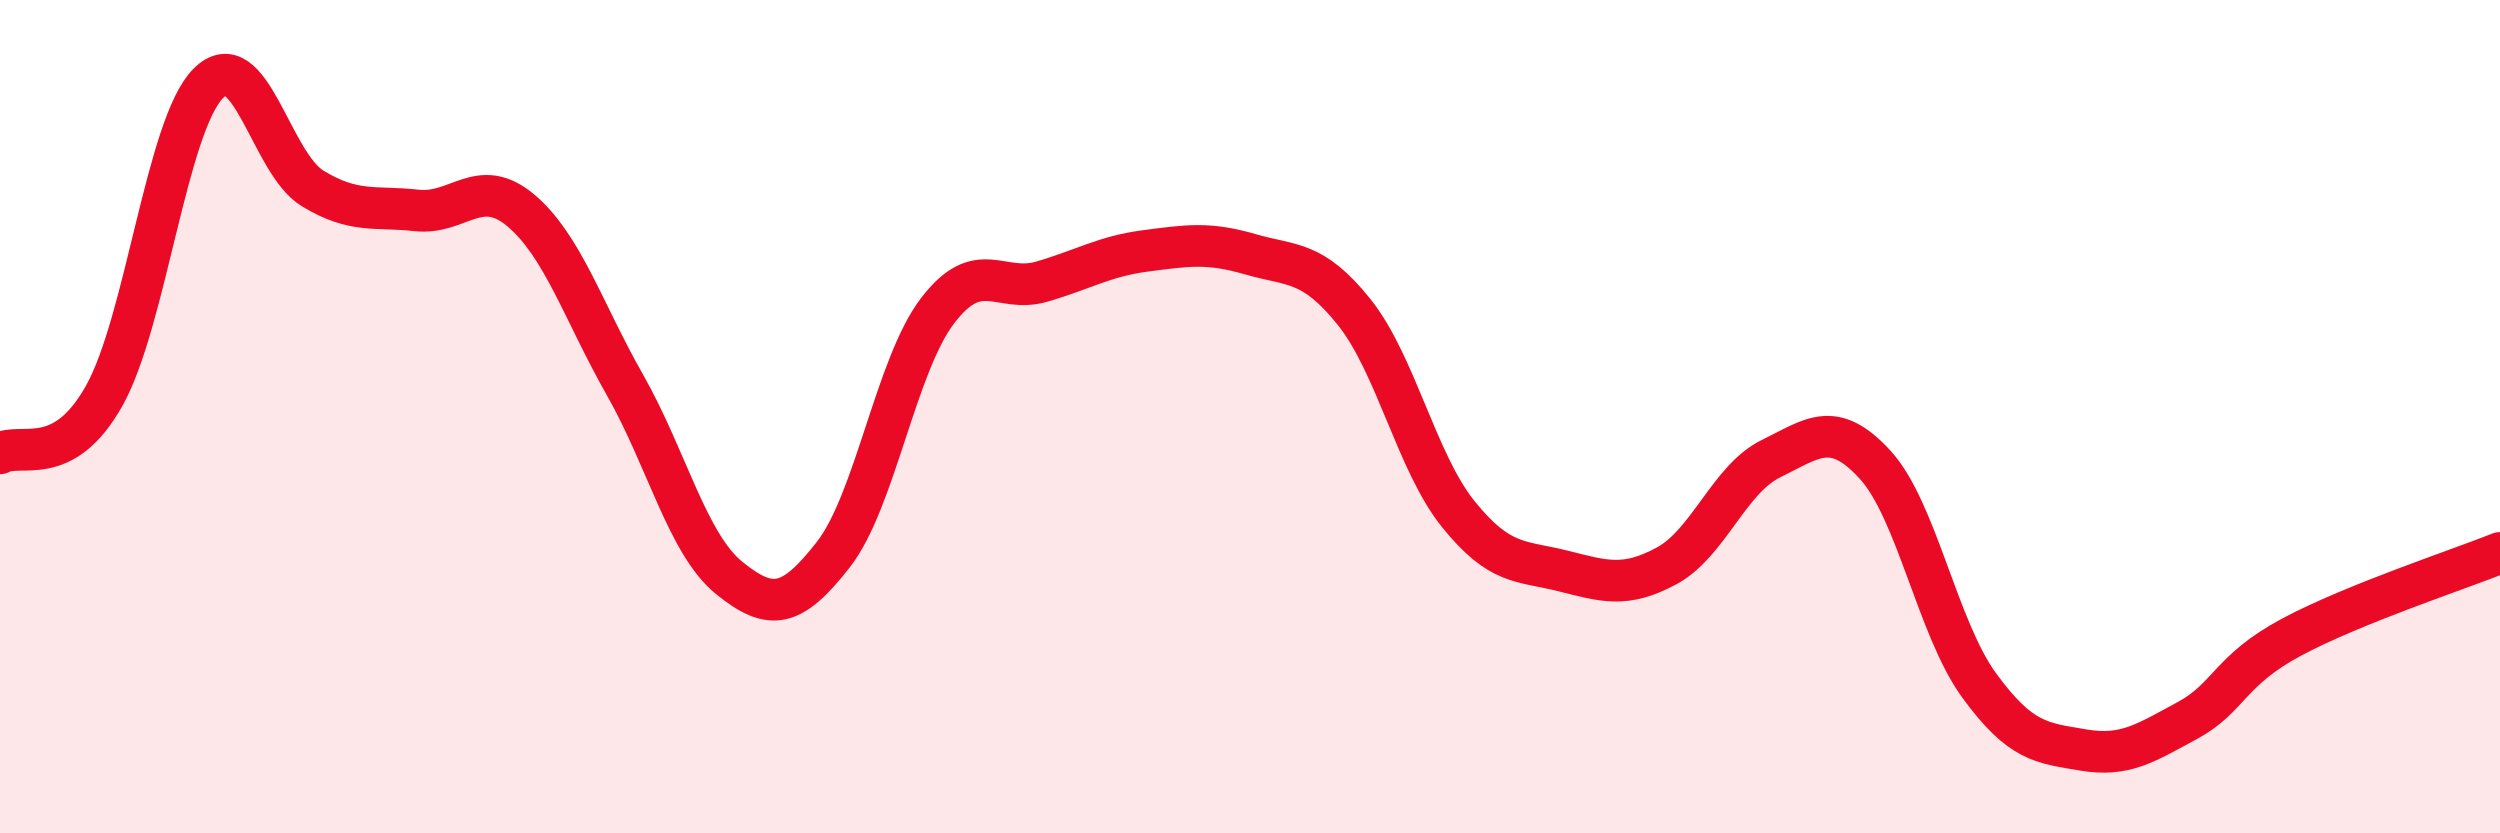 
    <svg width="60" height="20" viewBox="0 0 60 20" xmlns="http://www.w3.org/2000/svg">
      <path
        d="M 0,10.88 C 0.5,10.6 1.5,11.28 2.5,9.5 C 3.5,7.72 4,3 5,2 C 6,1 6.5,3.91 7.5,4.52 C 8.5,5.13 9,4.94 10,5.05 C 11,5.16 11.5,4.21 12.5,5.05 C 13.5,5.89 14,7.48 15,9.24 C 16,11 16.5,13.06 17.5,13.87 C 18.5,14.68 19,14.59 20,13.31 C 21,12.03 21.5,8.77 22.5,7.46 C 23.5,6.15 24,7.05 25,6.76 C 26,6.47 26.5,6.15 27.5,6.02 C 28.5,5.89 29,5.81 30,6.1 C 31,6.39 31.5,6.24 32.5,7.49 C 33.5,8.74 34,11.1 35,12.34 C 36,13.58 36.5,13.45 37.5,13.7 C 38.5,13.95 39,14.12 40,13.58 C 41,13.04 41.5,11.5 42.5,11.01 C 43.5,10.52 44,10.06 45,11.15 C 46,12.24 46.5,15.08 47.5,16.45 C 48.5,17.82 49,17.83 50,18 C 51,18.17 51.5,17.83 52.5,17.29 C 53.5,16.75 53.5,16.09 55,15.29 C 56.5,14.49 59,13.67 60,13.27L60 20L0 20Z"
        fill="#EB0A25"
        opacity="0.1"
        stroke-linecap="round"
        stroke-linejoin="round"
      />
      <path
        d="M 0,10.88 C 0.5,10.6 1.5,11.28 2.5,9.5 C 3.5,7.72 4,3 5,2 C 6,1 6.5,3.91 7.5,4.52 C 8.5,5.13 9,4.94 10,5.05 C 11,5.16 11.5,4.21 12.5,5.05 C 13.5,5.89 14,7.48 15,9.24 C 16,11 16.5,13.06 17.5,13.87 C 18.5,14.68 19,14.59 20,13.31 C 21,12.03 21.5,8.77 22.5,7.46 C 23.5,6.15 24,7.05 25,6.76 C 26,6.47 26.5,6.15 27.5,6.02 C 28.5,5.89 29,5.81 30,6.1 C 31,6.39 31.5,6.24 32.5,7.49 C 33.5,8.74 34,11.1 35,12.34 C 36,13.58 36.5,13.45 37.5,13.7 C 38.5,13.95 39,14.12 40,13.58 C 41,13.04 41.5,11.5 42.5,11.01 C 43.5,10.52 44,10.06 45,11.15 C 46,12.24 46.5,15.08 47.5,16.45 C 48.5,17.82 49,17.83 50,18 C 51,18.17 51.5,17.83 52.5,17.29 C 53.5,16.75 53.5,16.09 55,15.29 C 56.5,14.49 59,13.67 60,13.27"
        stroke="#EB0A25"
        stroke-width="1"
        fill="none"
        stroke-linecap="round"
        stroke-linejoin="round"
      />
    </svg>
  